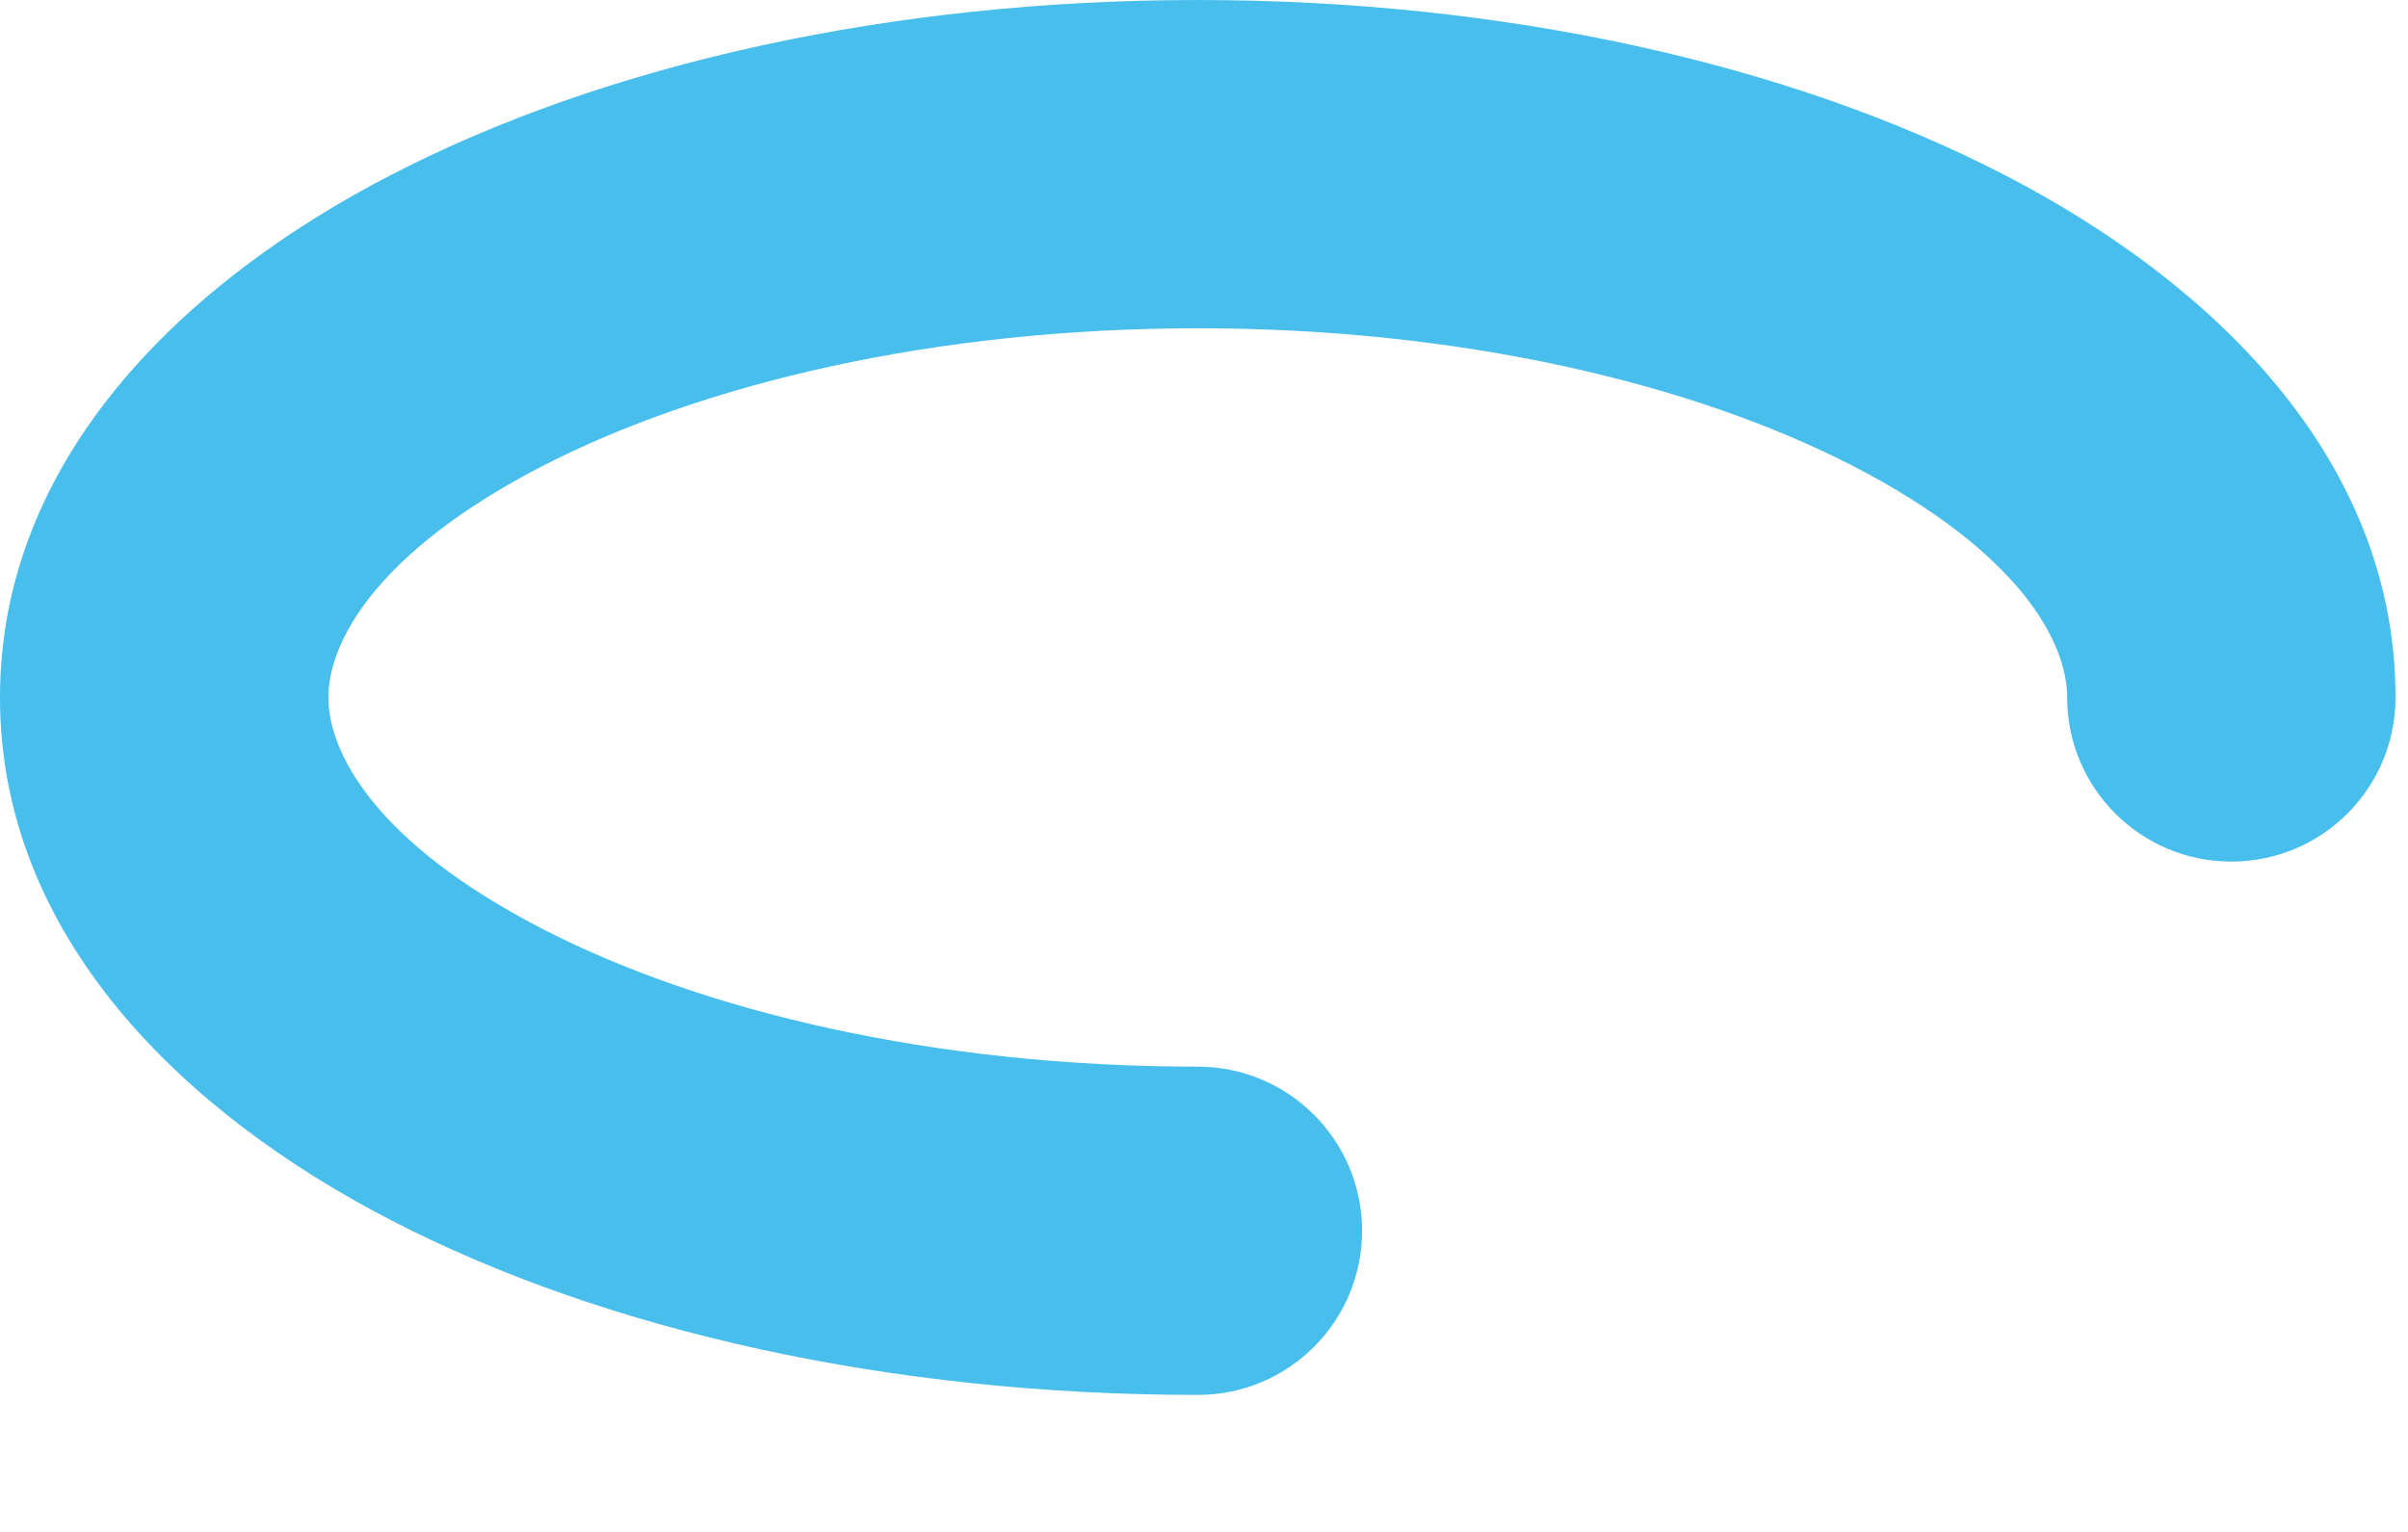 <?xml version="1.0" encoding="utf-8"?>
<svg xmlns="http://www.w3.org/2000/svg" fill="none" height="100%" overflow="visible" preserveAspectRatio="none" style="display: block;" viewBox="0 0 11 7" width="100%">
<path clip-rule="evenodd" d="M2.477 2.13C1.711 2.526 1.5 2.939 1.5 3.187C1.5 3.436 1.711 3.849 2.477 4.244C3.205 4.62 4.263 4.874 5.472 4.874C5.886 4.874 6.222 5.21 6.222 5.624C6.222 6.039 5.886 6.374 5.472 6.374C4.073 6.374 2.77 6.084 1.789 5.577C0.846 5.091 0 4.285 0 3.187C0 2.09 0.846 1.284 1.789 0.798C2.77 0.291 4.073 0 5.472 0C6.87 0 8.173 0.291 9.154 0.798C10.097 1.284 10.943 2.09 10.943 3.187C10.943 3.601 10.608 3.937 10.193 3.937C9.779 3.937 9.443 3.601 9.443 3.187C9.443 2.939 9.233 2.526 8.466 2.13C7.739 1.755 6.681 1.5 5.472 1.5C4.263 1.5 3.205 1.755 2.477 2.13Z" fill="#47BEEB" fill-rule="evenodd" id="Vector"/>
</svg>